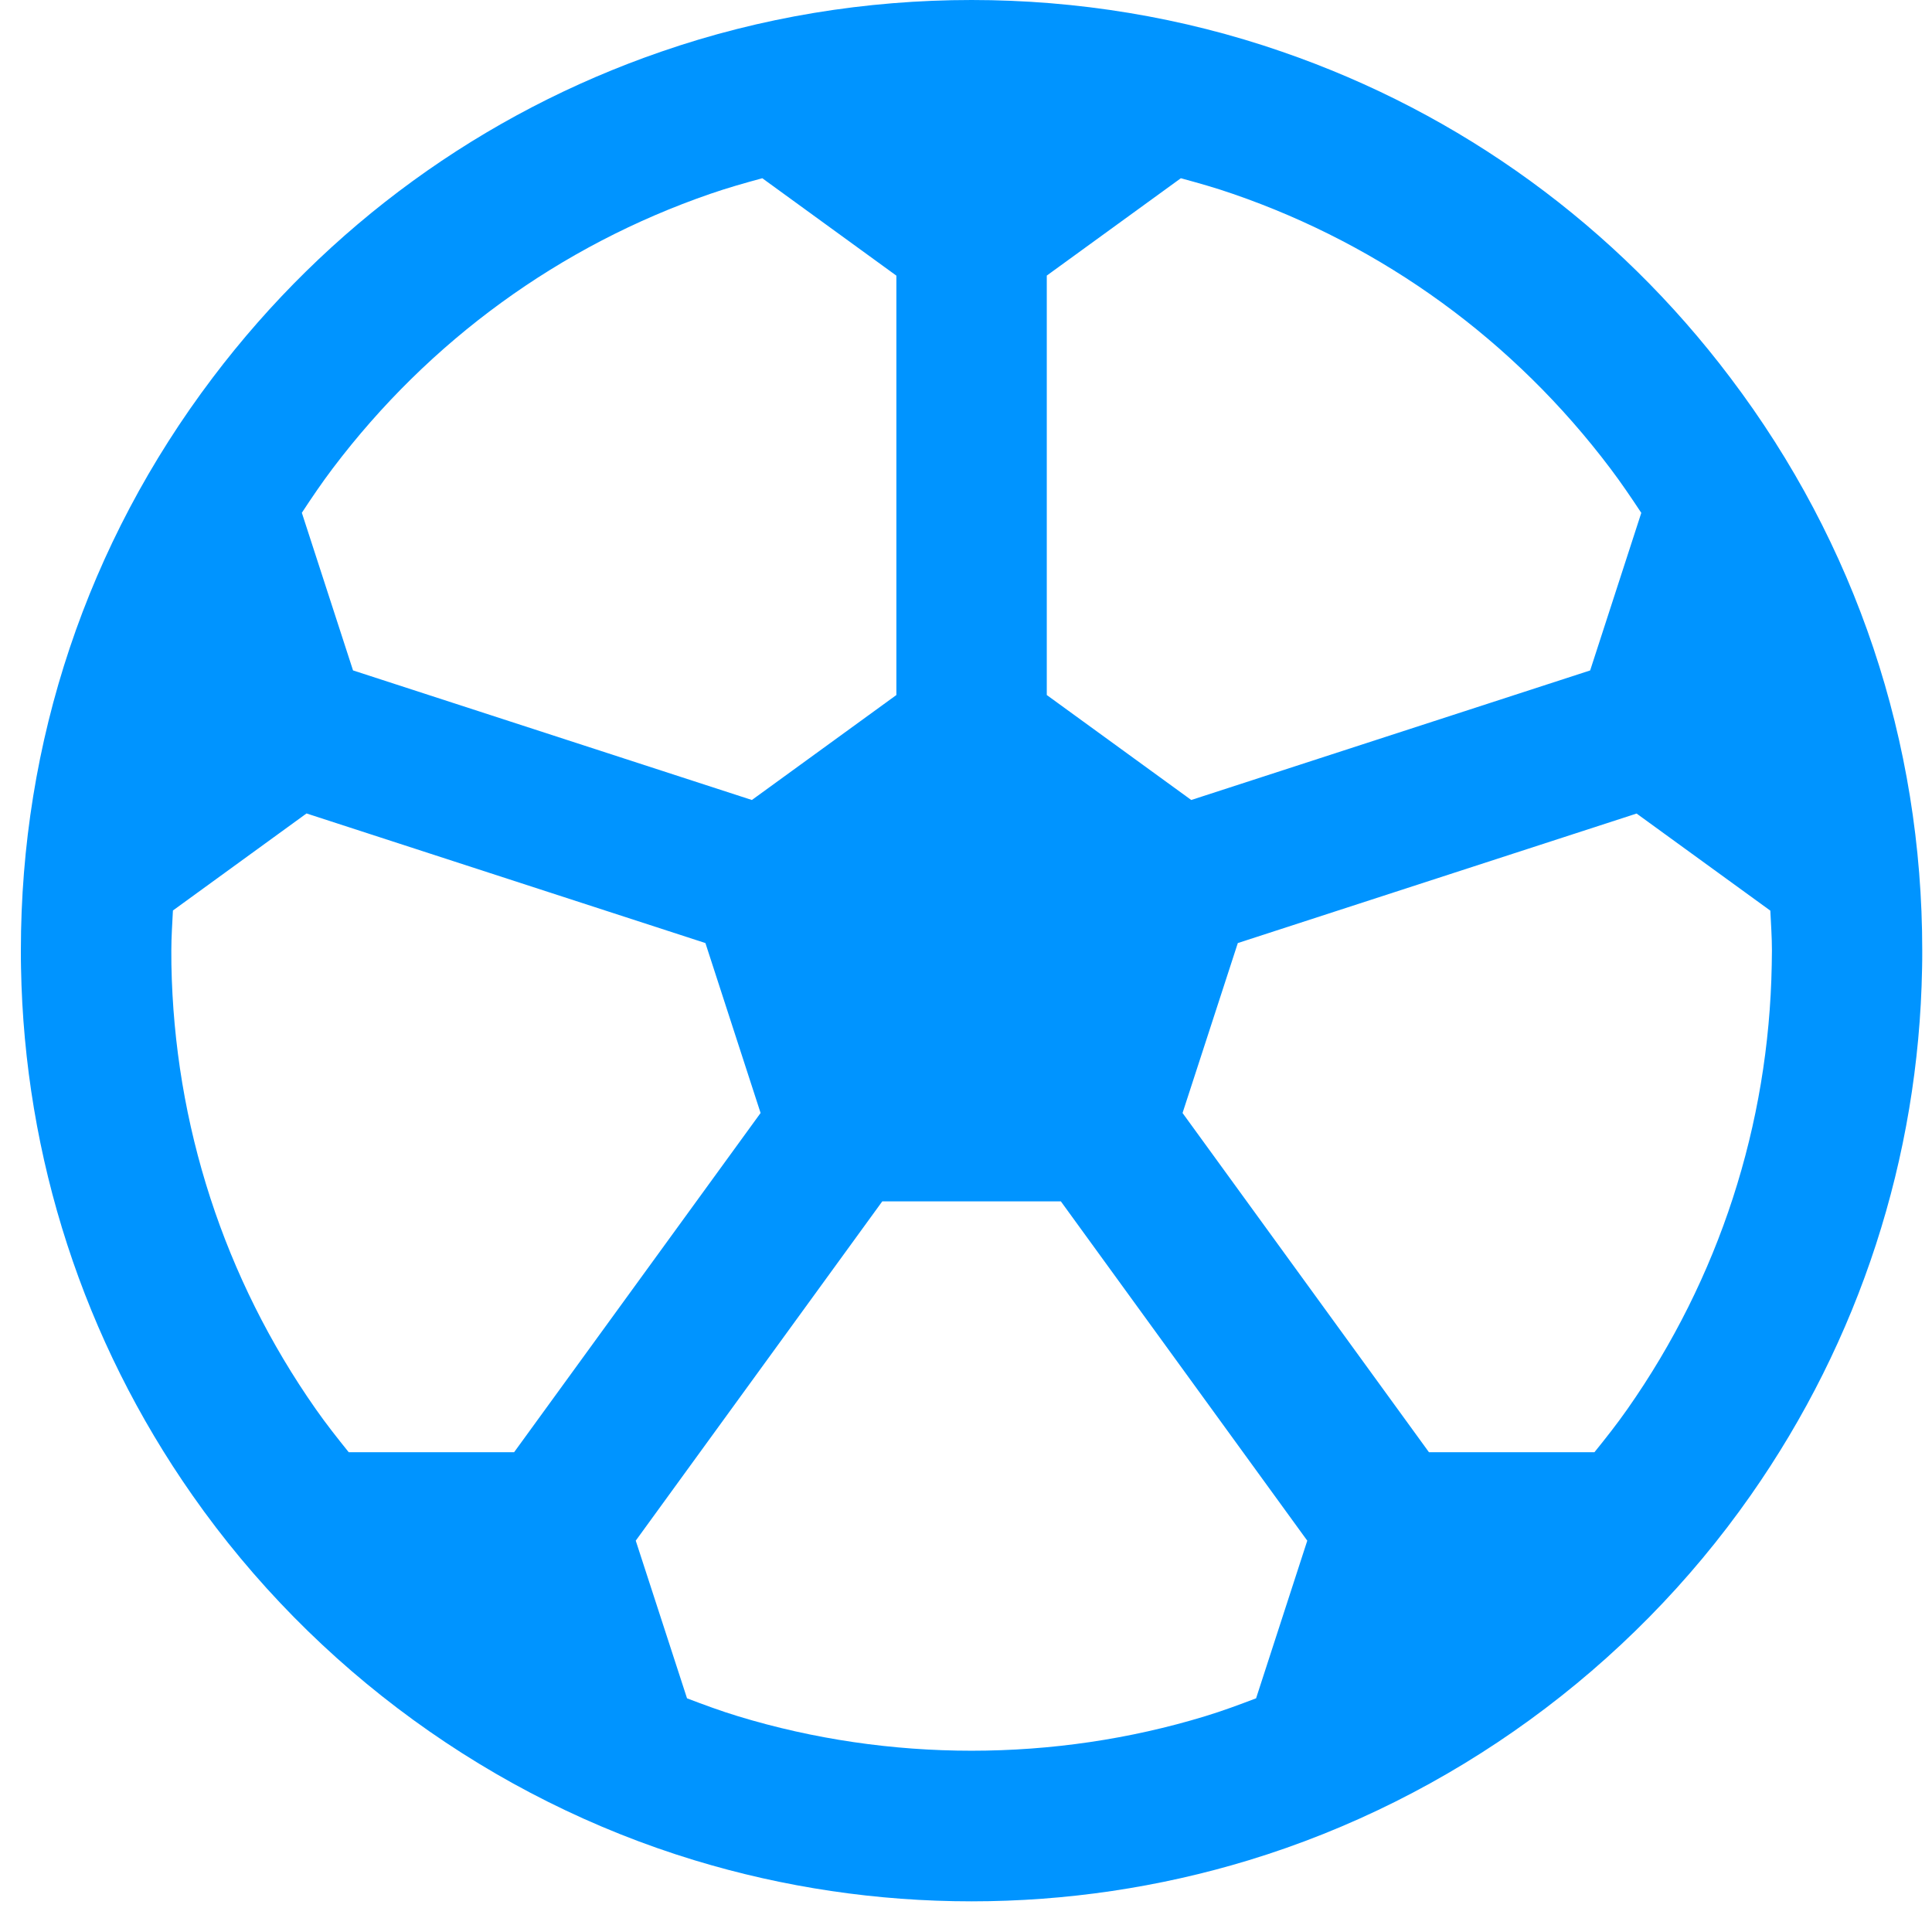 <svg width="81" height="80" viewBox="0 0 81 80" fill="none" xmlns="http://www.w3.org/2000/svg">
<path d="M72.55 15.843C67.751 9.478 61.246 4.748 53.743 2.166C45.41 -0.721 36.058 -0.722 27.727 2.164C20.231 4.747 13.726 9.474 8.918 15.834C3.655 22.791 0.875 31.095 0.875 39.849C0.875 40.097 0.875 40.341 0.881 40.57C1.023 48.534 3.509 56.185 8.07 62.695C13.174 69.985 20.647 75.418 29.11 77.992C32.866 79.135 36.776 79.716 40.731 79.716C44.688 79.716 48.601 79.135 52.357 77.992C60.826 75.411 68.297 69.98 73.395 62.698C77.956 56.193 80.442 48.542 80.584 40.604C80.591 40.357 80.591 40.102 80.591 39.849C80.592 31.099 77.811 22.797 72.55 15.843ZM67.517 19.644C67.975 20.25 68.397 20.875 68.812 21.503L66.668 28.109L49.944 33.541L43.887 29.14V11.554L49.507 7.473C50.239 7.671 50.968 7.877 51.686 8.127C58.002 10.301 63.475 14.283 67.517 19.644ZM13.95 19.638C18.001 14.279 23.475 10.299 29.788 8.124C30.503 7.877 31.231 7.671 31.96 7.473L37.581 11.557V29.14L31.523 33.541L14.801 28.108L12.655 21.499C13.069 20.869 13.491 20.244 13.95 19.638ZM7.186 40.434C7.182 40.242 7.183 40.047 7.183 39.849C7.183 39.287 7.223 38.732 7.25 38.174L12.851 34.105L29.575 39.539L31.888 46.664L21.554 60.887H14.621C14.145 60.296 13.674 59.7 13.238 59.077C9.399 53.599 7.306 47.161 7.186 40.434ZM30.947 71.957C30.221 71.737 29.511 71.474 28.804 71.205L26.654 64.594L36.989 50.37H44.478L54.808 64.595L52.662 71.204C51.955 71.473 51.246 71.737 50.52 71.957C44.203 73.882 37.273 73.884 30.947 71.957ZM74.281 40.457C74.161 47.168 72.071 53.604 68.23 59.078C67.794 59.702 67.325 60.296 66.847 60.887H59.91L49.579 46.664L51.896 39.539L68.615 34.109L74.222 38.18C74.248 38.736 74.289 39.289 74.289 39.849C74.287 40.042 74.287 40.236 74.281 40.457Z" fill="#0094FF"/>
</svg>

